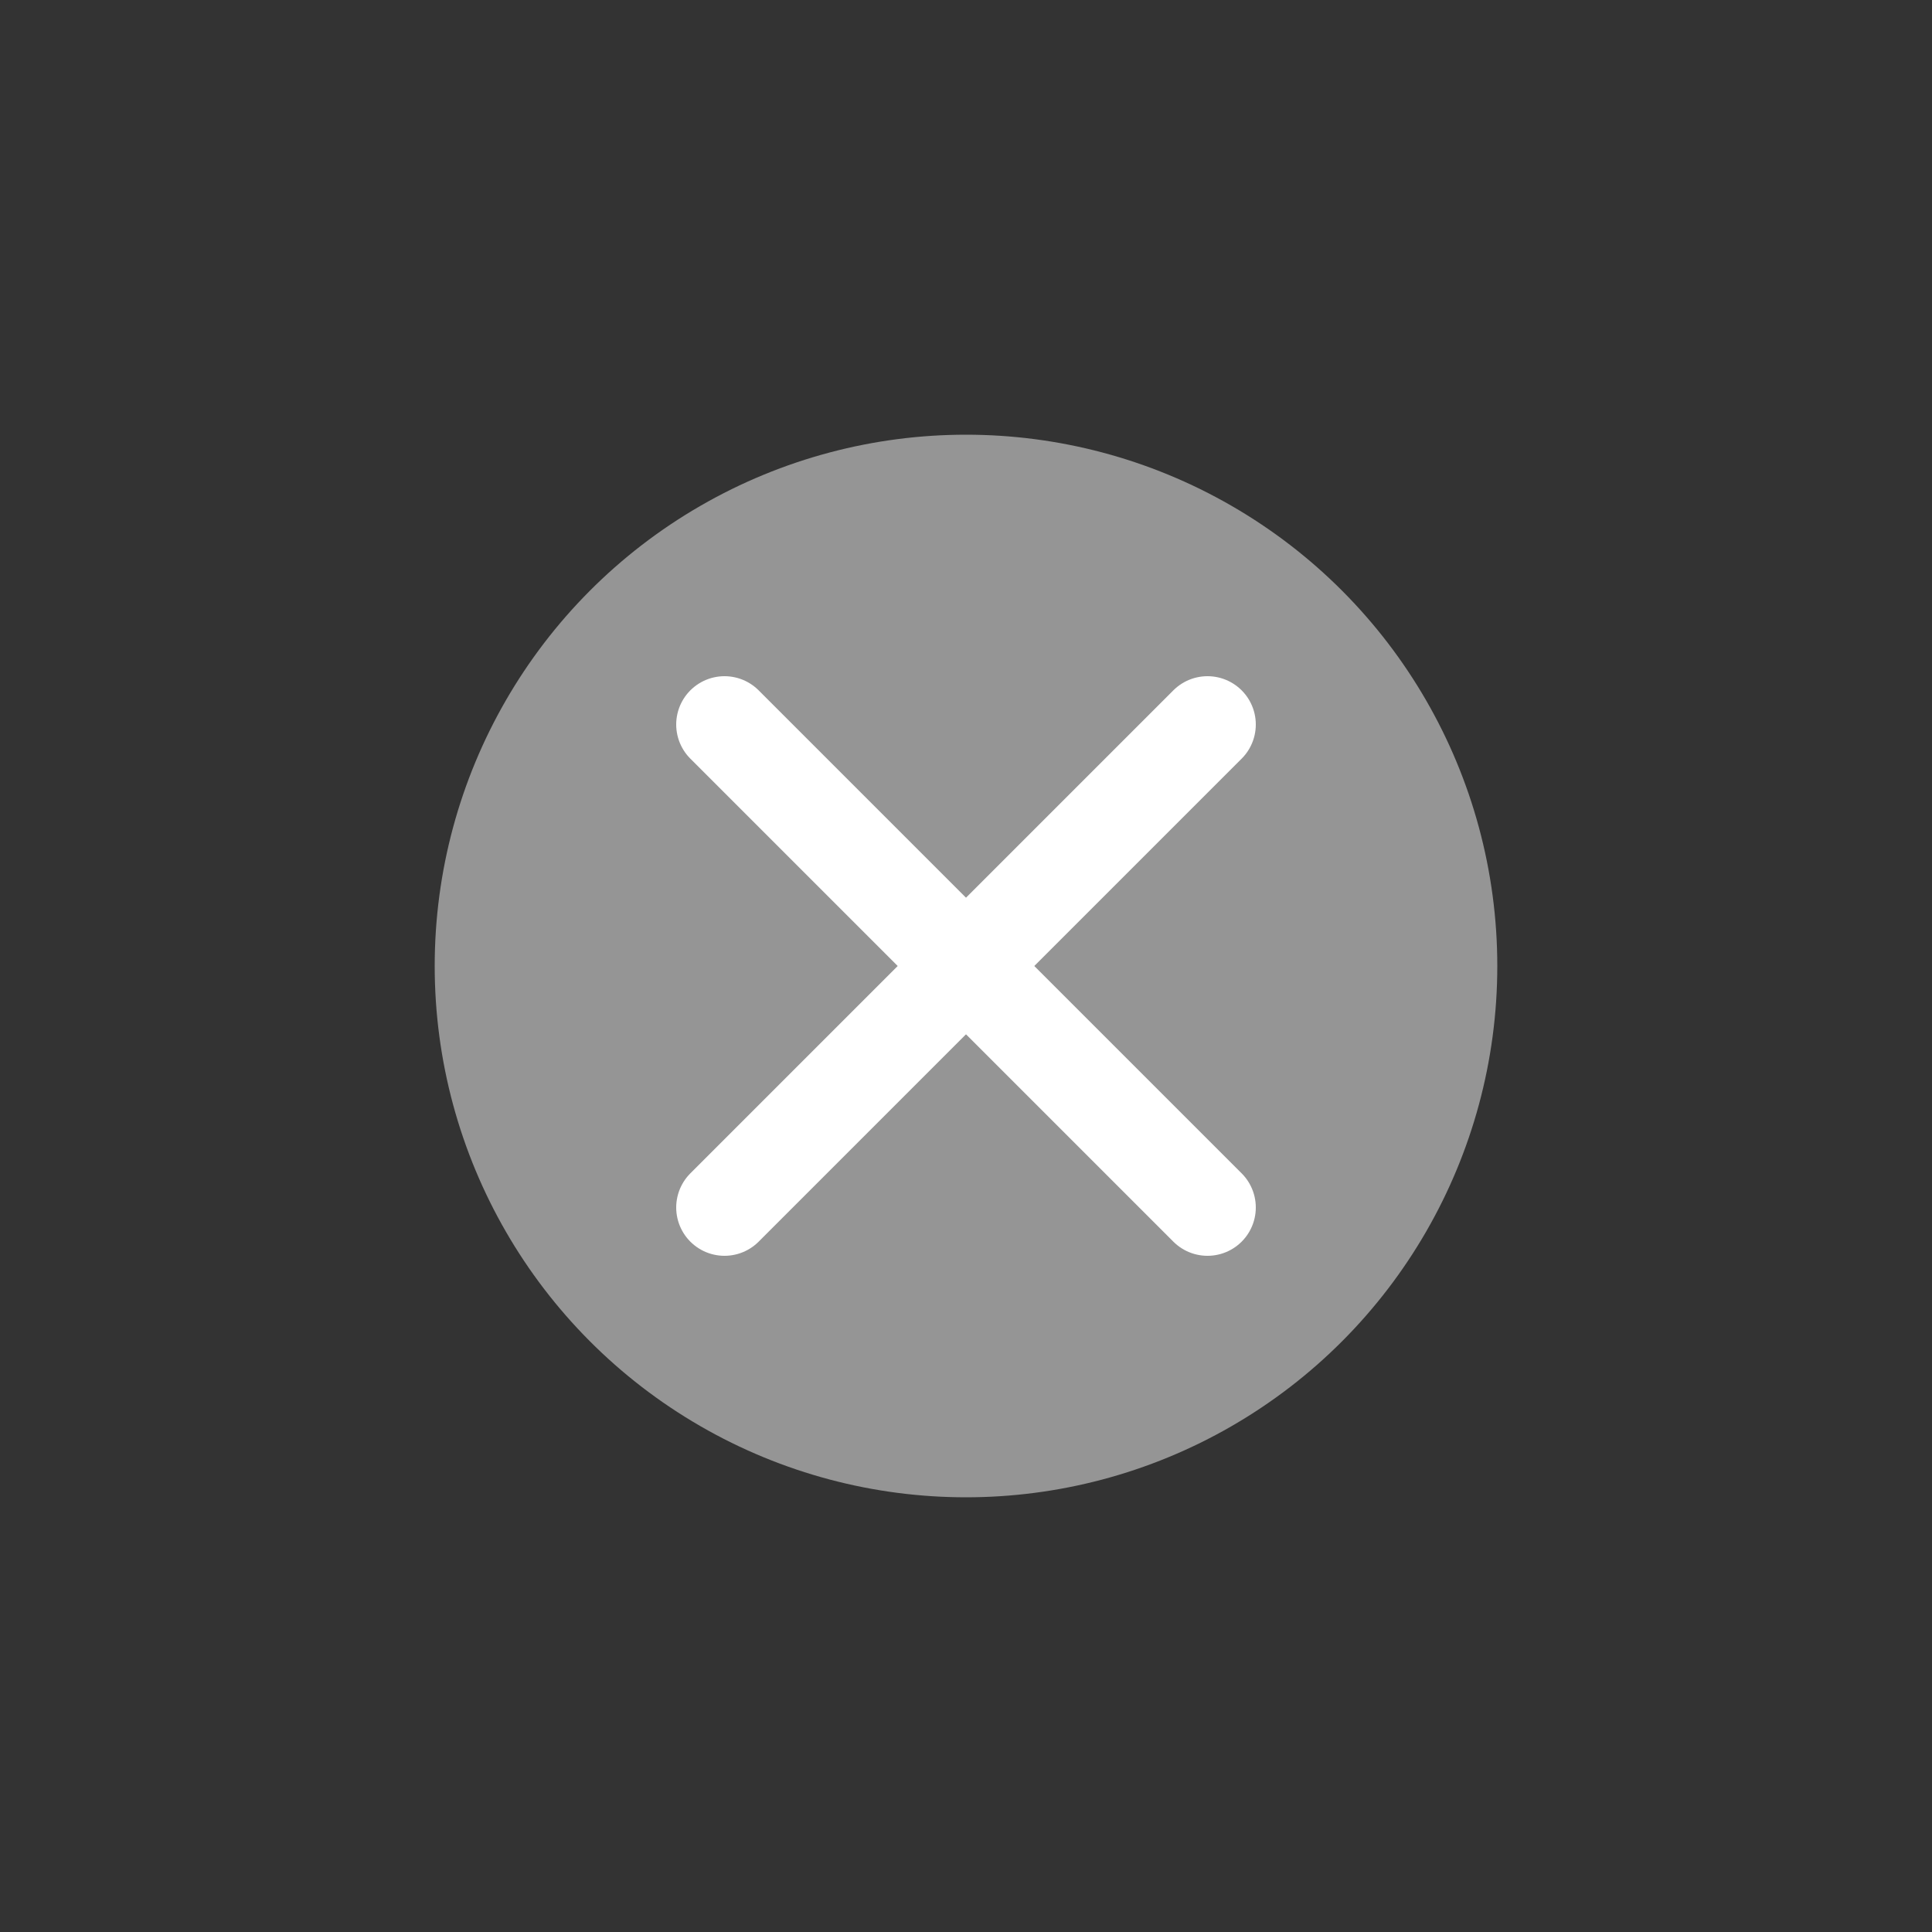 <svg xmlns="http://www.w3.org/2000/svg" width="40" height="40" viewBox="0 0 40 40">
  <rect x="0" y="0" width="40" height="40" fill="#333333" stroke="none"/>
  <defs>
    <style>
      .cls-1, .cls-3 {
        fill: none;
      }

      .cls-2 {
        fill: #959595;
      }

      .cls-3 {
        stroke: #fff;
        stroke-linecap: round;
        stroke-linejoin: round;
        stroke-width: 2px;
      }
    </style>
  </defs>
  <g id="Group_1416" data-name="Group 1416" transform="translate(18493 19808)">
    <rect id="Rectangle_185" data-name="Rectangle 185" class="cls-1" width="40" height="40" transform="translate(-18493 -19808)"/>
    <g id="Group_1415" data-name="Group 1415" transform="translate(4)">
      <circle id="Ellipse_150" data-name="Ellipse 150" class="cls-2" cx="11" cy="11" r="11" transform="translate(-18488 -19799)"/>
      <g id="Group_1413" data-name="Group 1413" transform="translate(69.5 4.5)">
        <line id="Line_125" data-name="Line 125" class="cls-3" x1="10" y1="10" transform="translate(-18551.5 -19797.5)"/>
        <line id="Line_147" data-name="Line 147" class="cls-3" y1="10" x2="10" transform="translate(-18551.5 -19797.5)"/>
      </g>
    </g>
  </g>
</svg>
